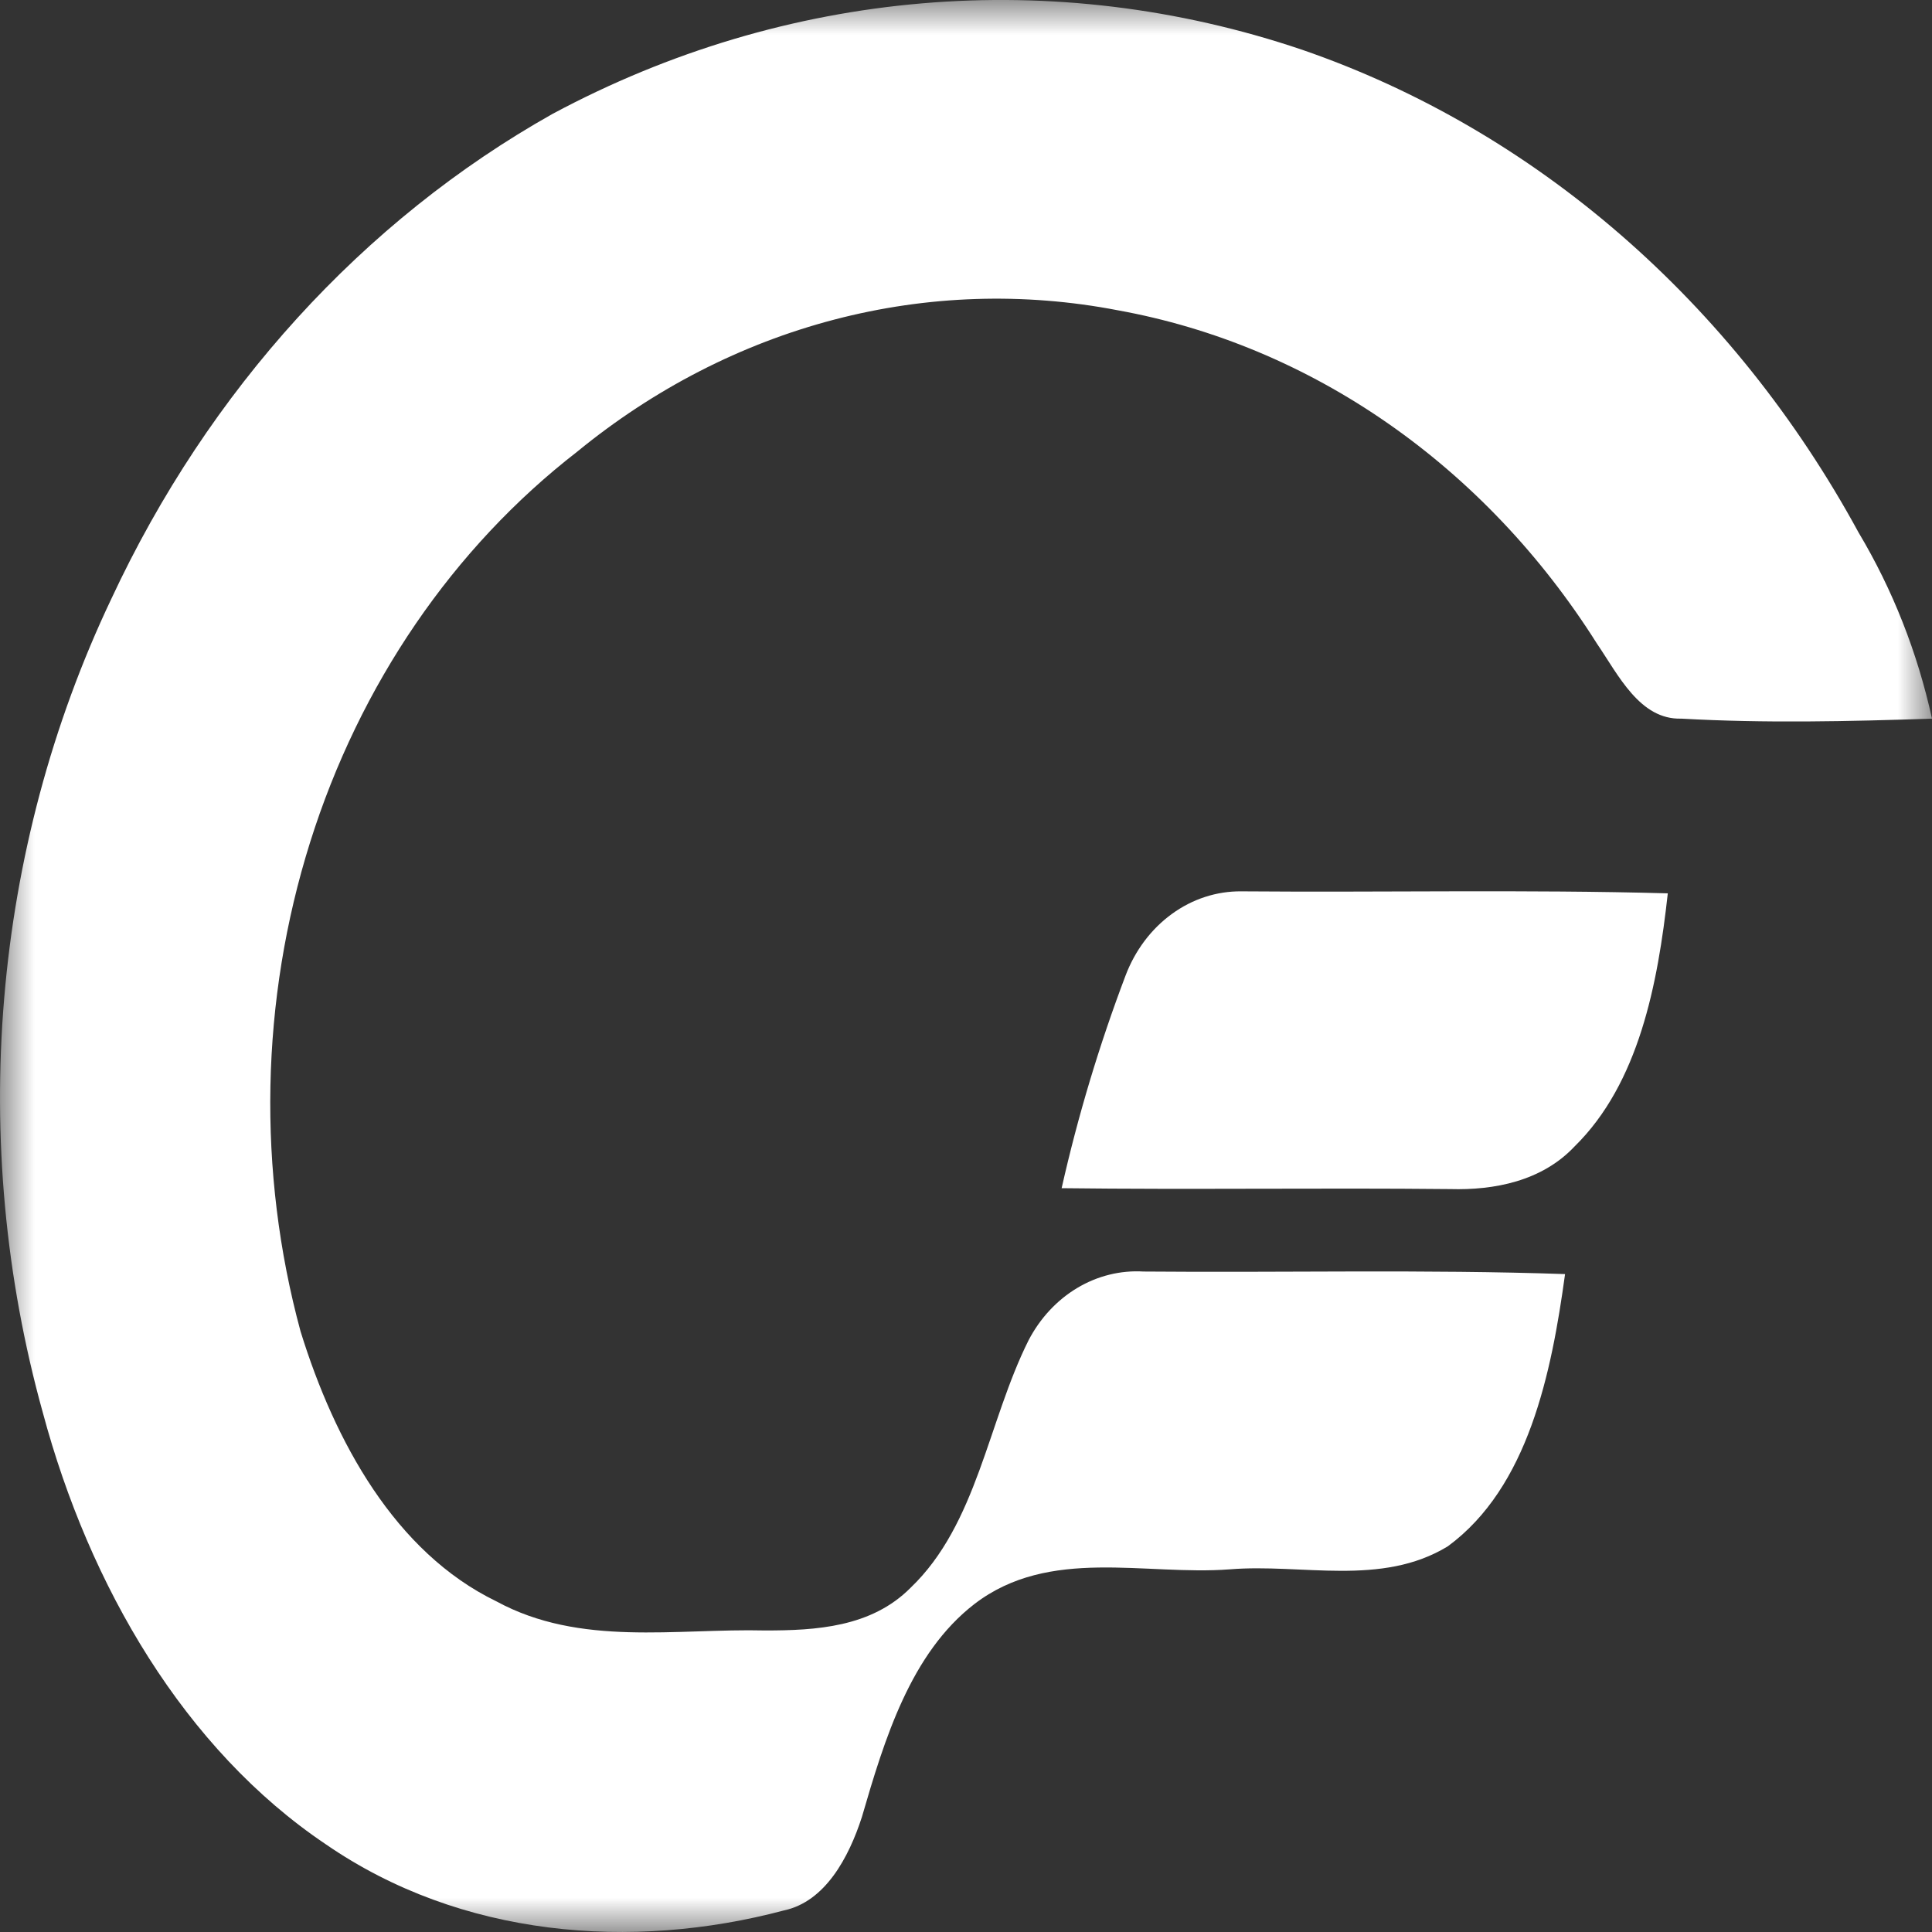 <svg width="28" height="28" viewBox="0 0 28 28" fill="none" xmlns="http://www.w3.org/2000/svg">
<rect x="0" y="0" width="28" height="28" fill="#333333" stroke="none"/>
<mask id="mask0_3428_9422" style="mask-type:alpha" maskUnits="userSpaceOnUse" x="0" y="0" width="28" height="28">
<rect width="28" height="28" fill="white"/>
</mask>
<g mask="url(#mask0_3428_9422)">
<path d="M8.009 1.65C11.393 -0.164 15.274 -0.496 18.871 0.721C22.246 1.884 25.116 4.374 26.936 7.718C27.429 8.543 27.789 9.455 28 10.415C26.789 10.456 25.577 10.483 24.368 10.415C23.765 10.434 23.455 9.783 23.141 9.323C22.336 8.048 21.306 6.964 20.114 6.135C18.922 5.306 17.592 4.749 16.201 4.497C14.837 4.234 13.439 4.279 12.091 4.632C10.744 4.984 9.476 5.636 8.364 6.547C6.567 7.939 5.213 9.919 4.494 12.208C3.775 14.496 3.726 16.976 4.356 19.296C4.851 20.896 5.728 22.497 7.192 23.207C8.41 23.87 9.793 23.598 11.092 23.63C11.822 23.63 12.627 23.585 13.196 23.012C14.162 22.089 14.317 20.603 14.907 19.424C15.074 19.104 15.318 18.842 15.612 18.666C15.905 18.491 16.238 18.408 16.572 18.428C18.607 18.446 20.649 18.395 22.682 18.465C22.485 19.902 22.15 21.553 20.982 22.411C20.016 22.998 18.871 22.658 17.823 22.744C16.593 22.838 15.21 22.413 14.123 23.246C13.198 23.96 12.82 25.202 12.491 26.334C12.301 26.921 11.959 27.56 11.363 27.687C9.156 28.274 6.682 28.078 4.725 26.731C2.67 25.351 1.293 22.979 0.621 20.474C-0.47 16.551 -0.113 12.312 1.614 8.678C3.024 5.653 5.262 3.194 8.009 1.65Z" fill="white"/>
<path d="M16.311 14.142C16.449 13.776 16.683 13.464 16.983 13.246C17.282 13.028 17.634 12.914 17.993 12.918C20.051 12.935 22.113 12.89 24.171 12.947C24.026 14.257 23.754 15.698 22.82 16.615C22.345 17.12 21.654 17.251 21.017 17.233C19.14 17.214 17.263 17.243 15.386 17.22C15.623 16.169 15.933 15.14 16.311 14.142Z" fill="white"/>
</g>
</svg>
